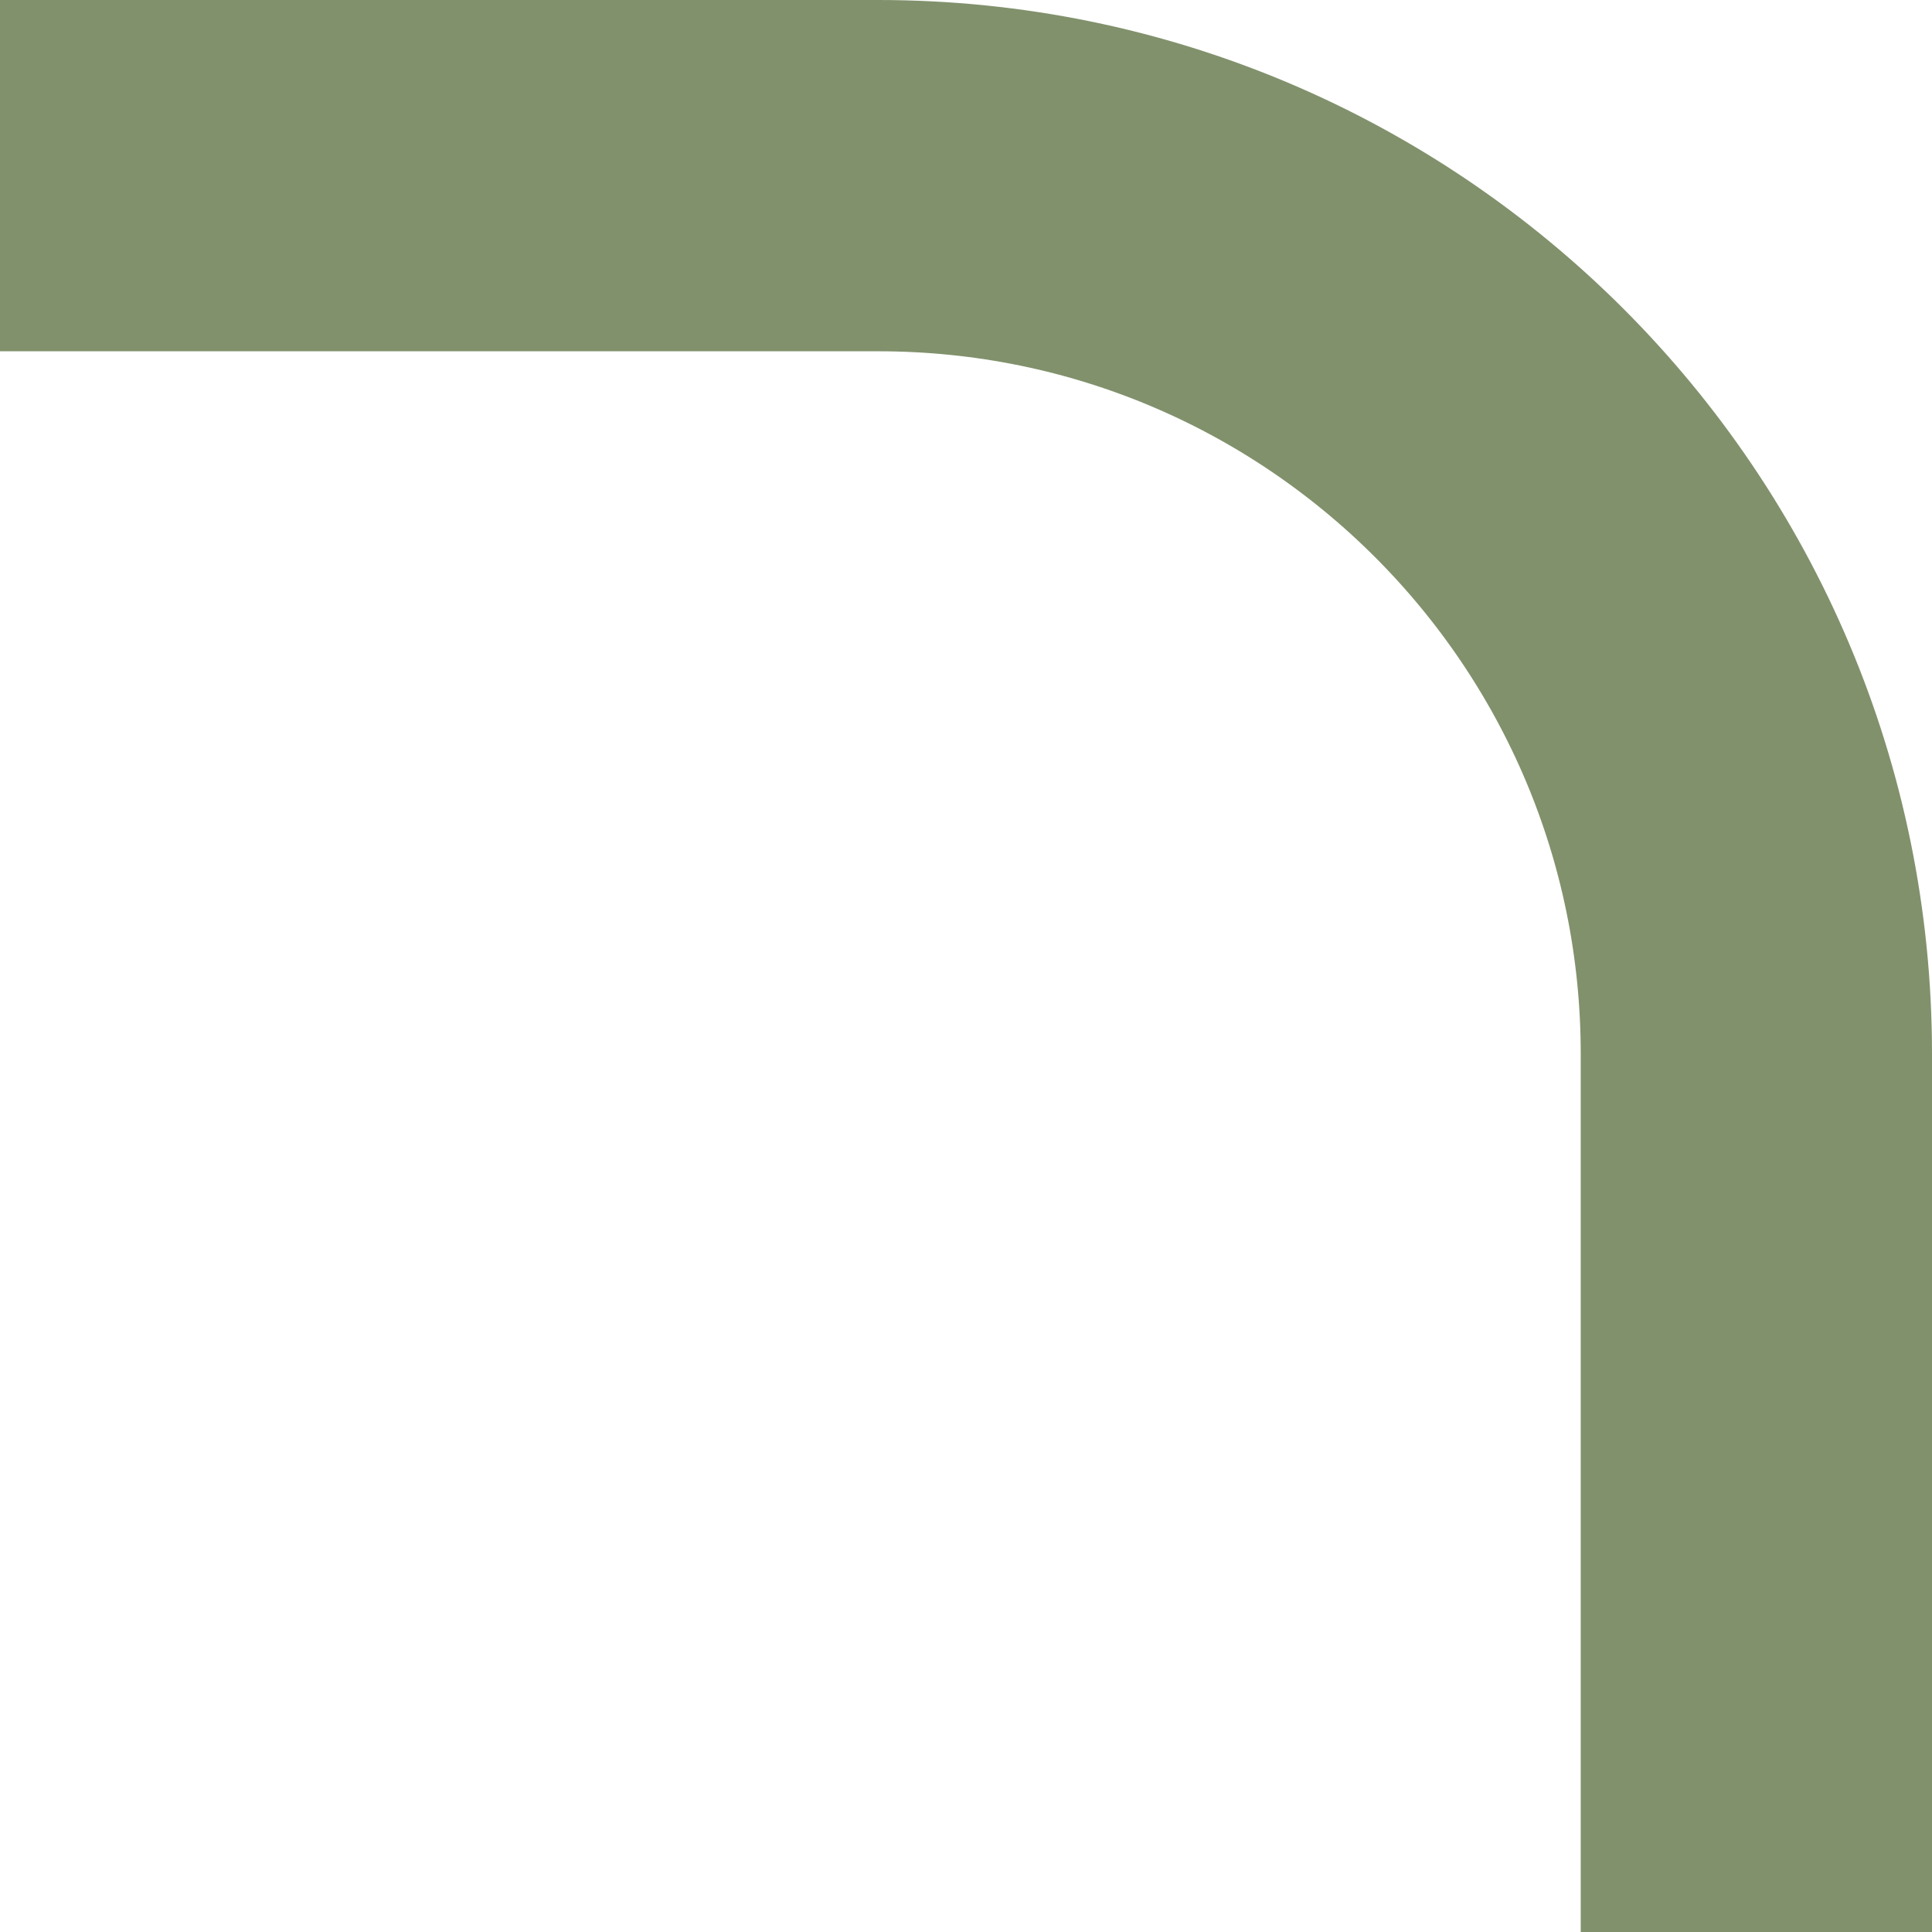 <?xml version="1.0" encoding="UTF-8"?> <svg xmlns="http://www.w3.org/2000/svg" width="110" height="110" viewBox="0 0 110 110" fill="none"><path d="M100 110L100 60C100 32.386 77.614 10 50 10H0" stroke="#81916C" stroke-width="20"></path></svg> 